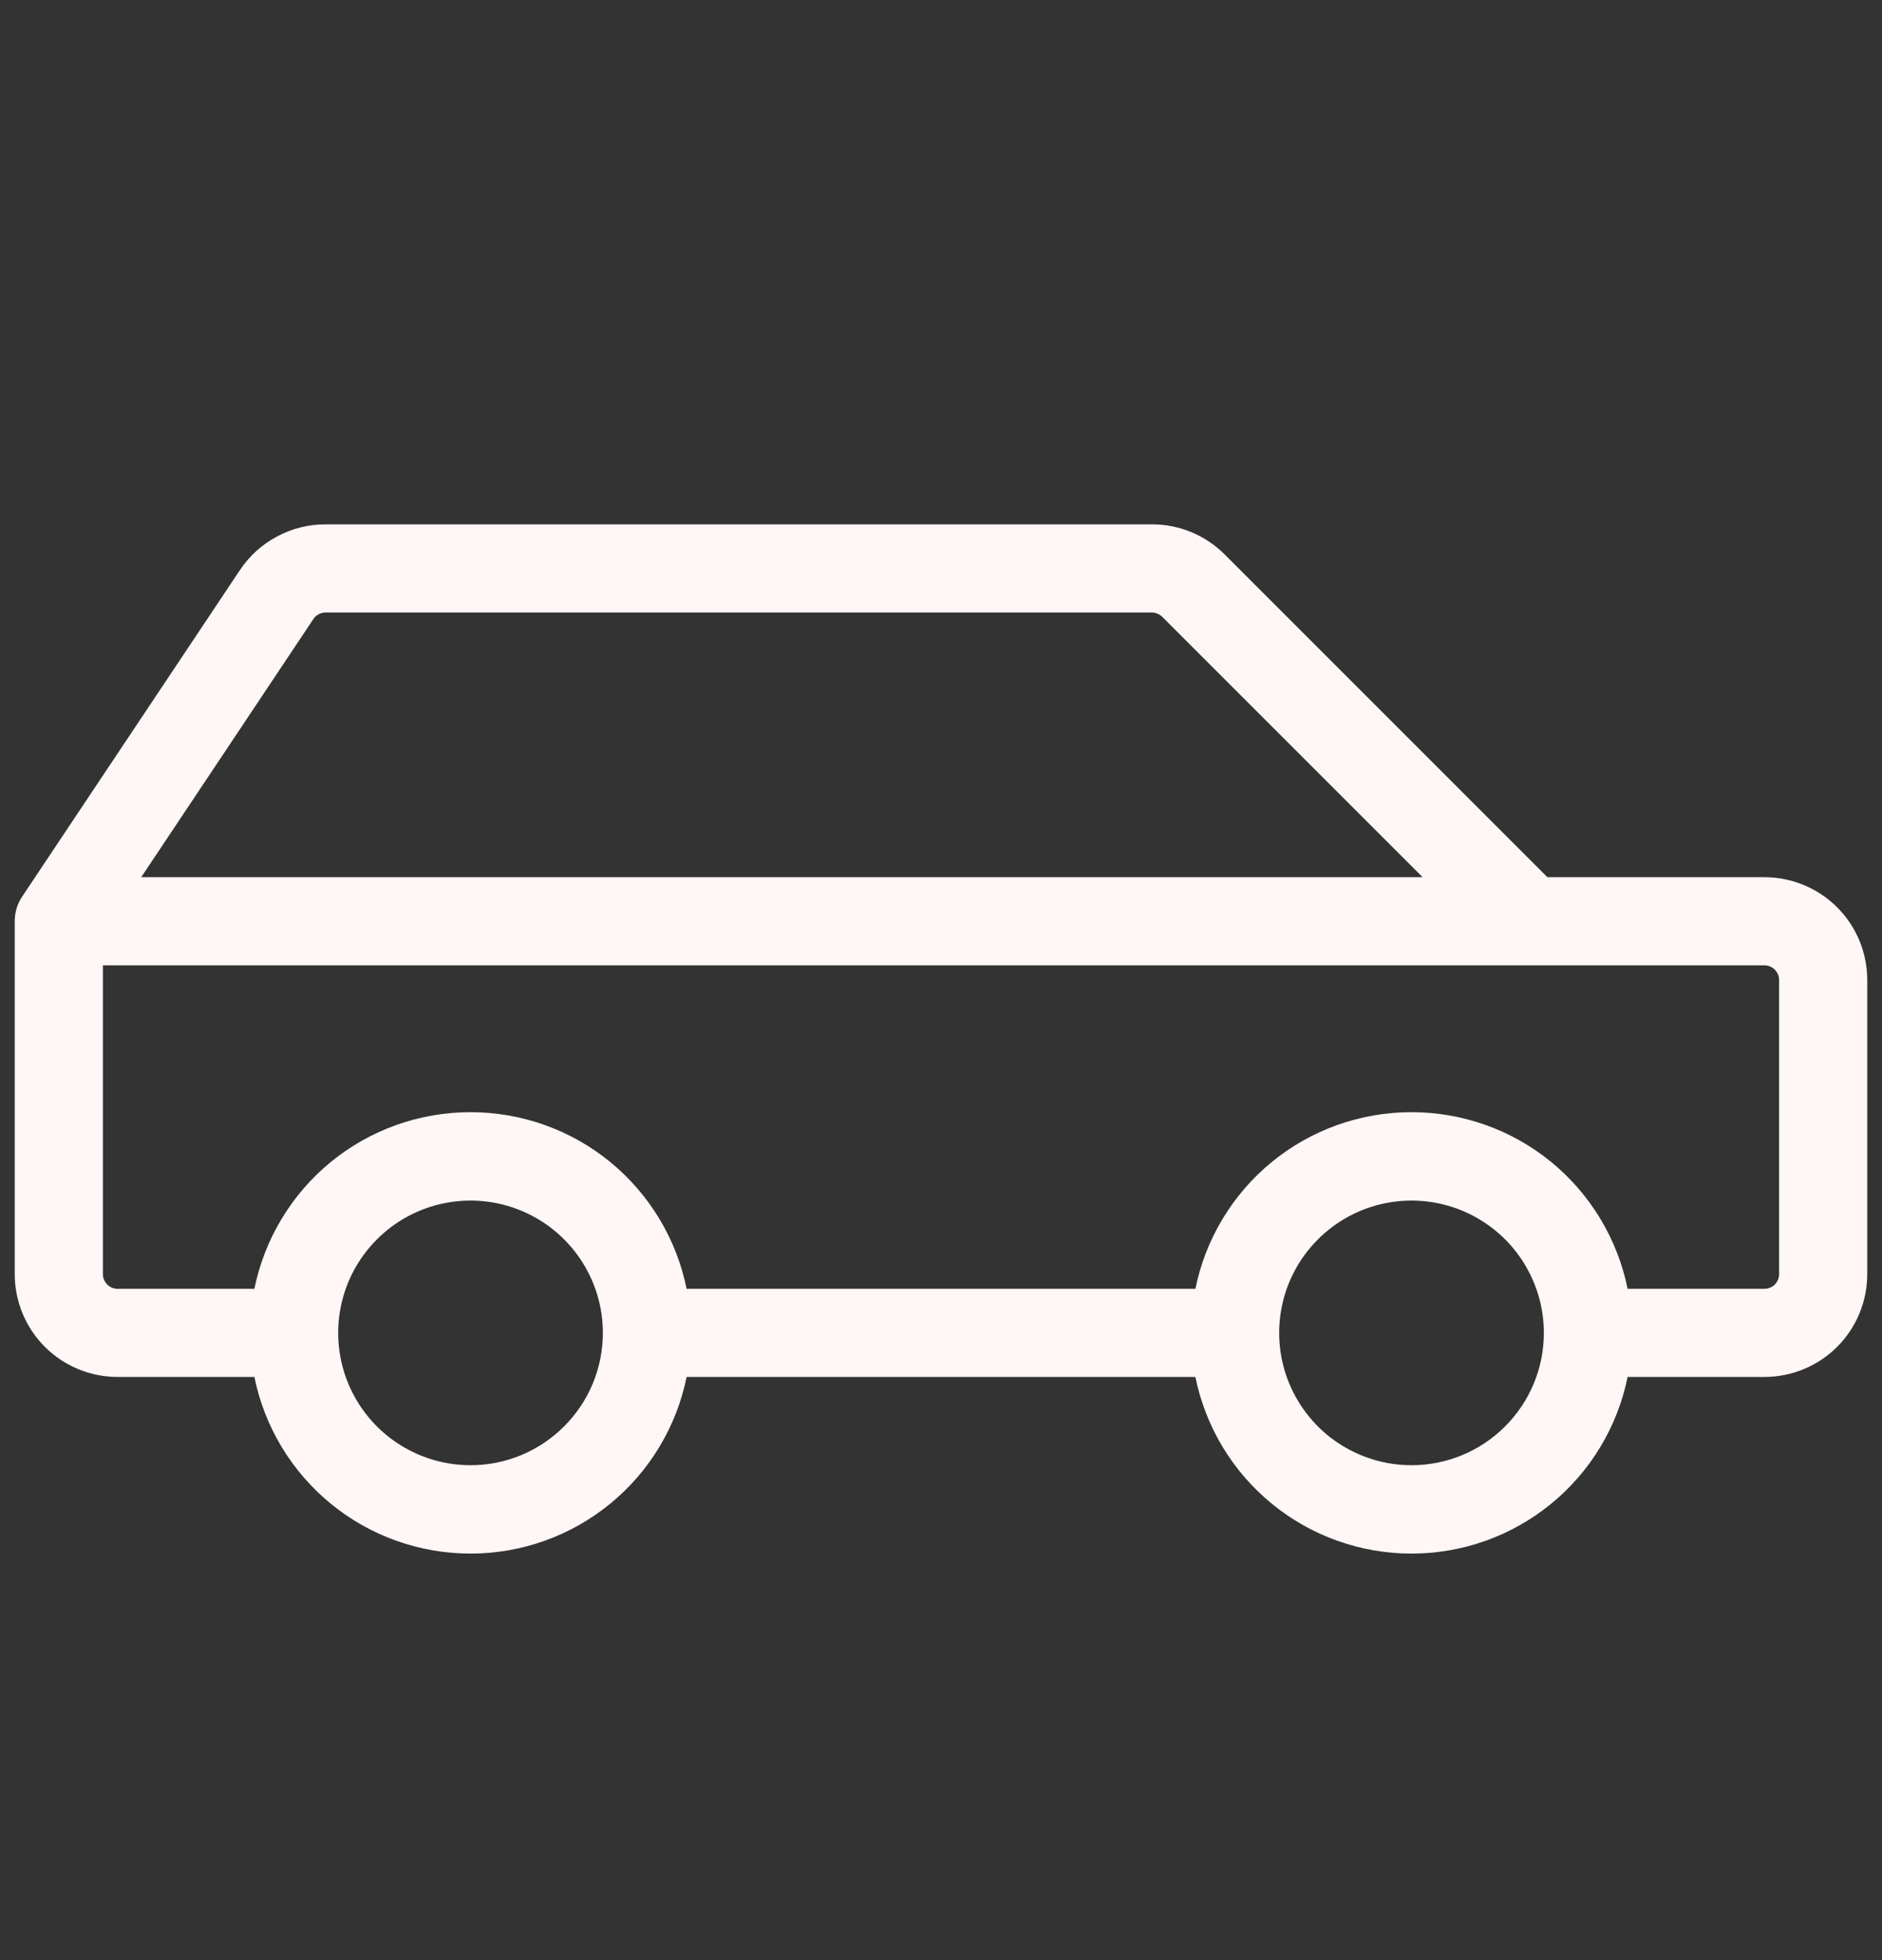 <svg width="24" height="25" viewBox="0 0 24 25" fill="none" xmlns="http://www.w3.org/2000/svg">
<rect x="0" y="0" width="24" height="25" fill="#333333" stroke="none"/>
<path d="M22.5 11.188H19.733L15.618 7.072C15.496 6.95 15.351 6.853 15.192 6.787C15.033 6.721 14.862 6.687 14.69 6.688H4.151C3.935 6.687 3.722 6.741 3.532 6.843C3.341 6.944 3.179 7.092 3.059 7.272L0.281 11.438C0.22 11.53 0.187 11.639 0.188 11.75V16.25C0.188 16.598 0.326 16.932 0.572 17.178C0.818 17.424 1.152 17.562 1.5 17.562H3.244C3.373 18.198 3.718 18.77 4.22 19.18C4.722 19.591 5.351 19.815 6 19.815C6.649 19.815 7.278 19.591 7.78 19.18C8.282 18.77 8.627 18.198 8.756 17.562H15.244C15.373 18.198 15.718 18.77 16.22 19.18C16.722 19.591 17.351 19.815 18 19.815C18.649 19.815 19.278 19.591 19.78 19.18C20.282 18.77 20.627 18.198 20.756 17.562H22.5C22.848 17.562 23.182 17.424 23.428 17.178C23.674 16.932 23.812 16.598 23.812 16.25V12.5C23.812 12.152 23.674 11.818 23.428 11.572C23.182 11.326 22.848 11.188 22.5 11.188ZM3.996 7.896C4.013 7.87 4.036 7.849 4.063 7.835C4.09 7.82 4.12 7.813 4.151 7.812H14.69C14.739 7.813 14.787 7.833 14.822 7.868L18.142 11.188H1.801L3.996 7.896ZM6 18.688C5.666 18.688 5.34 18.588 5.062 18.403C4.785 18.218 4.569 17.954 4.441 17.646C4.313 17.337 4.28 16.998 4.345 16.671C4.41 16.343 4.571 16.043 4.807 15.807C5.043 15.571 5.343 15.41 5.671 15.345C5.998 15.28 6.337 15.313 6.646 15.441C6.954 15.569 7.218 15.785 7.403 16.062C7.589 16.34 7.688 16.666 7.688 17C7.688 17.448 7.51 17.877 7.193 18.193C6.877 18.51 6.448 18.688 6 18.688ZM18 18.688C17.666 18.688 17.34 18.588 17.062 18.403C16.785 18.218 16.569 17.954 16.441 17.646C16.313 17.337 16.28 16.998 16.345 16.671C16.41 16.343 16.571 16.043 16.807 15.807C17.043 15.571 17.343 15.41 17.671 15.345C17.998 15.28 18.337 15.313 18.646 15.441C18.954 15.569 19.218 15.785 19.403 16.062C19.588 16.34 19.688 16.666 19.688 17C19.688 17.448 19.51 17.877 19.193 18.193C18.877 18.51 18.448 18.688 18 18.688ZM22.688 16.25C22.688 16.3 22.668 16.347 22.633 16.383C22.597 16.418 22.55 16.438 22.5 16.438H20.756C20.627 15.802 20.282 15.23 19.78 14.819C19.278 14.409 18.649 14.185 18 14.185C17.351 14.185 16.722 14.409 16.22 14.819C15.718 15.23 15.373 15.802 15.244 16.438H8.756C8.627 15.802 8.282 15.23 7.78 14.819C7.278 14.409 6.649 14.185 6 14.185C5.351 14.185 4.722 14.409 4.22 14.819C3.718 15.23 3.373 15.802 3.244 16.438H1.5C1.45 16.438 1.403 16.418 1.367 16.383C1.332 16.347 1.312 16.3 1.312 16.25V12.312H22.5C22.55 12.312 22.597 12.332 22.633 12.367C22.668 12.403 22.688 12.45 22.688 12.5V16.25Z" fill="#FFF6F6"/>
</svg>
